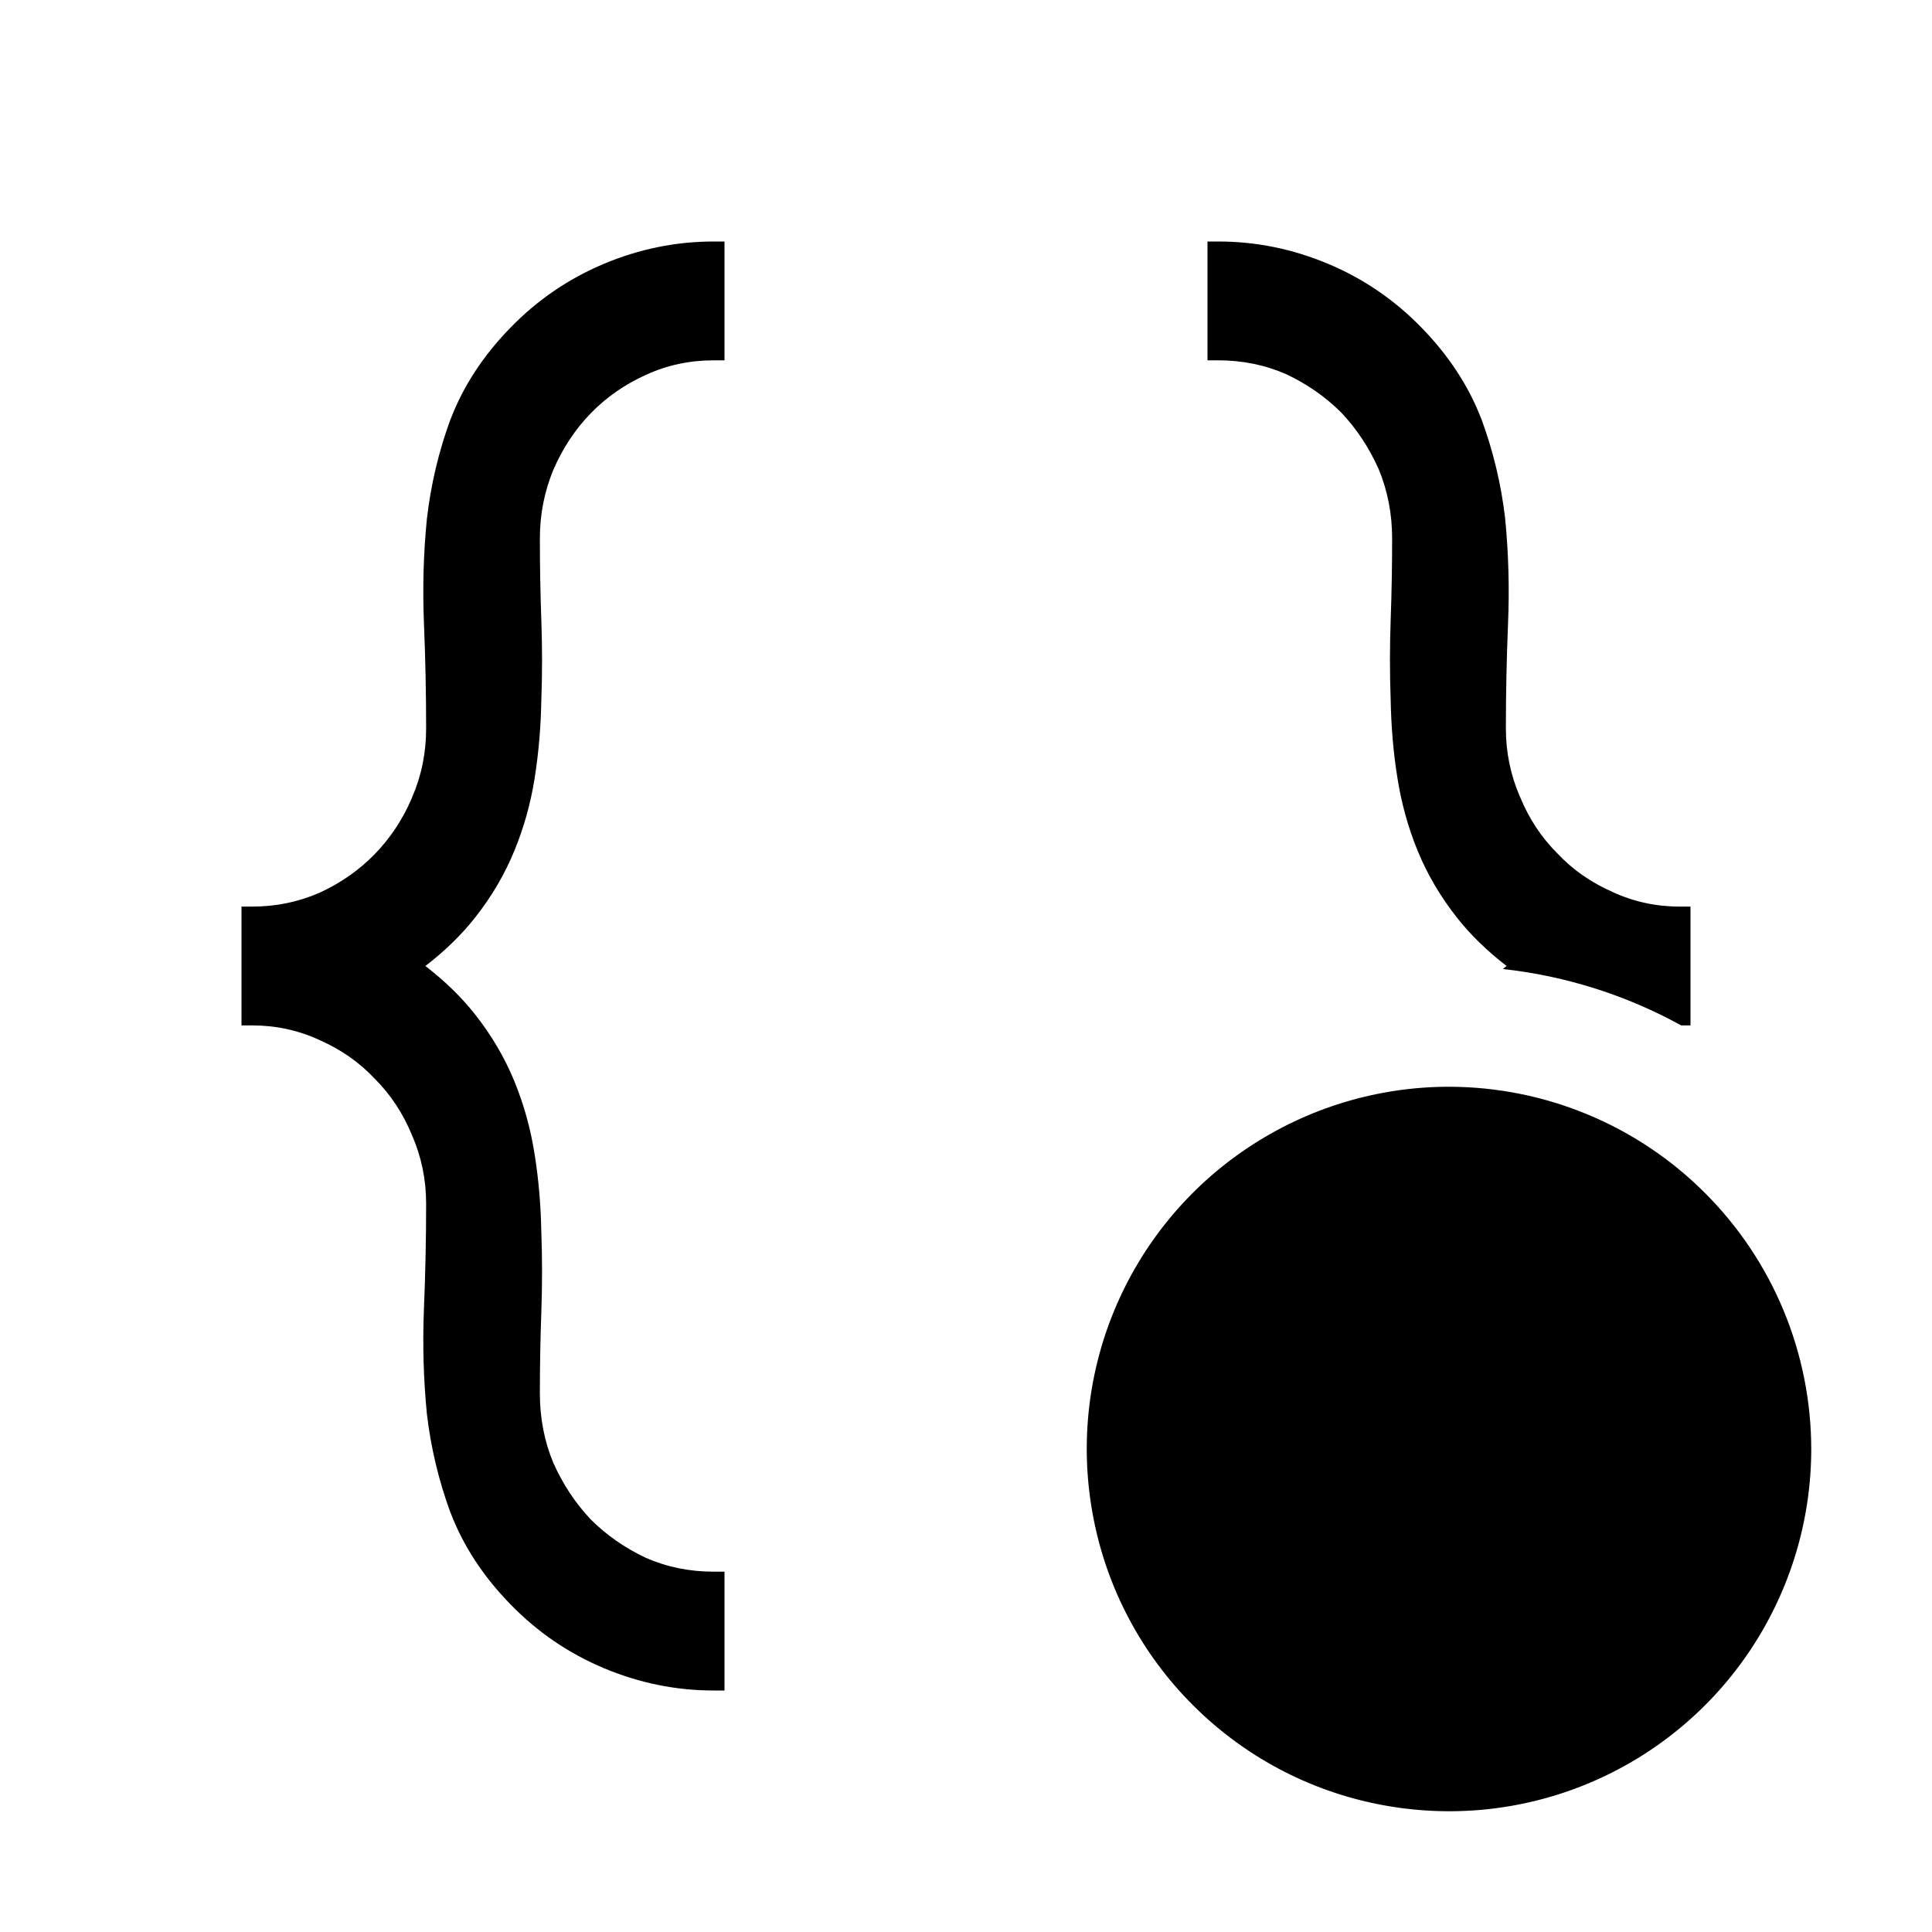 <?xml version="1.0" encoding="utf-8"?><!-- Скачано с сайта svg4.ru / Downloaded from svg4.ru -->
<svg width="800px" height="800px" viewBox="0 0 16 16" xmlns="http://www.w3.org/2000/svg" fill="#000000"><path fill-rule="evenodd" clip-rule="evenodd" d="M6 2.972V2.984H5.911C5.711 2.984 5.524 3.024 5.348 3.105C5.175 3.183 5.022 3.289 4.891 3.424C4.764 3.555 4.661 3.71 4.582 3.892C4.508 4.072 4.471 4.26 4.471 4.459C4.471 4.687 4.475 4.913 4.483 5.137C4.491 5.361 4.491 5.583 4.483 5.802C4.479 6.02 4.461 6.233 4.428 6.443C4.395 6.652 4.339 6.853 4.26 7.045C4.181 7.238 4.073 7.423 3.936 7.597C3.823 7.741 3.685 7.875 3.523 8C3.685 8.125 3.823 8.259 3.936 8.403C4.073 8.577 4.181 8.762 4.26 8.955C4.339 9.148 4.395 9.35 4.428 9.563C4.461 9.769 4.479 9.982 4.483 10.204C4.491 10.419 4.491 10.641 4.483 10.869C4.475 11.088 4.471 11.313 4.471 11.541C4.471 11.744 4.508 11.935 4.582 12.114C4.661 12.291 4.764 12.447 4.891 12.582C5.022 12.713 5.174 12.819 5.348 12.901C5.523 12.978 5.711 13.016 5.911 13.016H6V13.2V14H5.911C5.597 14 5.294 13.938 5.001 13.815C4.708 13.692 4.449 13.515 4.226 13.285C4.003 13.056 3.838 12.805 3.733 12.532L3.732 12.531C3.634 12.265 3.568 11.99 3.535 11.707L3.535 11.706C3.507 11.421 3.499 11.132 3.511 10.836C3.523 10.546 3.529 10.257 3.529 9.967C3.529 9.769 3.49 9.58 3.412 9.401L3.411 9.399C3.337 9.219 3.234 9.064 3.104 8.934L3.102 8.932C2.976 8.798 2.825 8.692 2.647 8.614L2.646 8.613C2.47 8.532 2.285 8.492 2.089 8.492H2V8.4V7.6V7.508H2.089C2.285 7.508 2.471 7.47 2.647 7.393C2.825 7.311 2.976 7.204 3.103 7.074C3.234 6.939 3.337 6.783 3.412 6.606L3.412 6.605C3.49 6.426 3.529 6.236 3.529 6.033C3.529 5.743 3.523 5.454 3.511 5.164C3.499 4.868 3.507 4.58 3.535 4.301L3.535 4.299C3.568 4.012 3.634 3.735 3.732 3.469L3.733 3.468C3.838 3.195 4.003 2.944 4.226 2.715C4.449 2.485 4.708 2.308 5.001 2.185C5.294 2.062 5.597 2 5.911 2H6V2.972ZM13.923 8.492H14V8.4V7.6V7.508H13.911C13.715 7.508 13.53 7.468 13.354 7.387L13.353 7.386C13.175 7.308 13.024 7.202 12.898 7.068L12.896 7.066C12.766 6.936 12.663 6.781 12.589 6.601L12.588 6.599C12.51 6.42 12.471 6.231 12.471 6.033C12.471 5.743 12.477 5.454 12.489 5.164C12.501 4.868 12.493 4.578 12.465 4.295L12.465 4.293C12.432 4.01 12.366 3.735 12.268 3.469L12.267 3.468C12.162 3.195 11.997 2.944 11.774 2.715C11.551 2.485 11.292 2.308 10.999 2.185C10.706 2.062 10.403 2 10.089 2H10V2.8V2.984H10.089C10.289 2.984 10.476 3.022 10.652 3.099C10.826 3.181 10.978 3.287 11.109 3.418C11.236 3.553 11.339 3.709 11.418 3.886C11.492 4.065 11.529 4.256 11.529 4.459C11.529 4.687 11.525 4.911 11.517 5.131C11.509 5.359 11.509 5.58 11.517 5.796C11.521 6.018 11.539 6.231 11.572 6.437C11.605 6.65 11.661 6.852 11.74 7.045C11.819 7.238 11.927 7.423 12.064 7.597C12.177 7.741 12.315 7.875 12.477 8C12.467 8.008 12.456 8.016 12.446 8.025C12.976 8.083 13.476 8.246 13.923 8.492Z"/><path d="M12 9C11.407 9 10.827 9.176 10.333 9.506C9.84 9.835 9.455 10.304 9.228 10.852C9.001 11.4 8.942 12.003 9.058 12.585C9.173 13.167 9.459 13.702 9.879 14.121C10.298 14.541 10.833 14.827 11.415 14.942C11.997 15.058 12.6 14.999 13.148 14.772C13.696 14.545 14.165 14.16 14.494 13.667C14.824 13.173 15 12.593 15 12C14.999 11.205 14.683 10.442 14.12 9.88C13.558 9.317 12.795 9.001 12 9Z"/></svg>